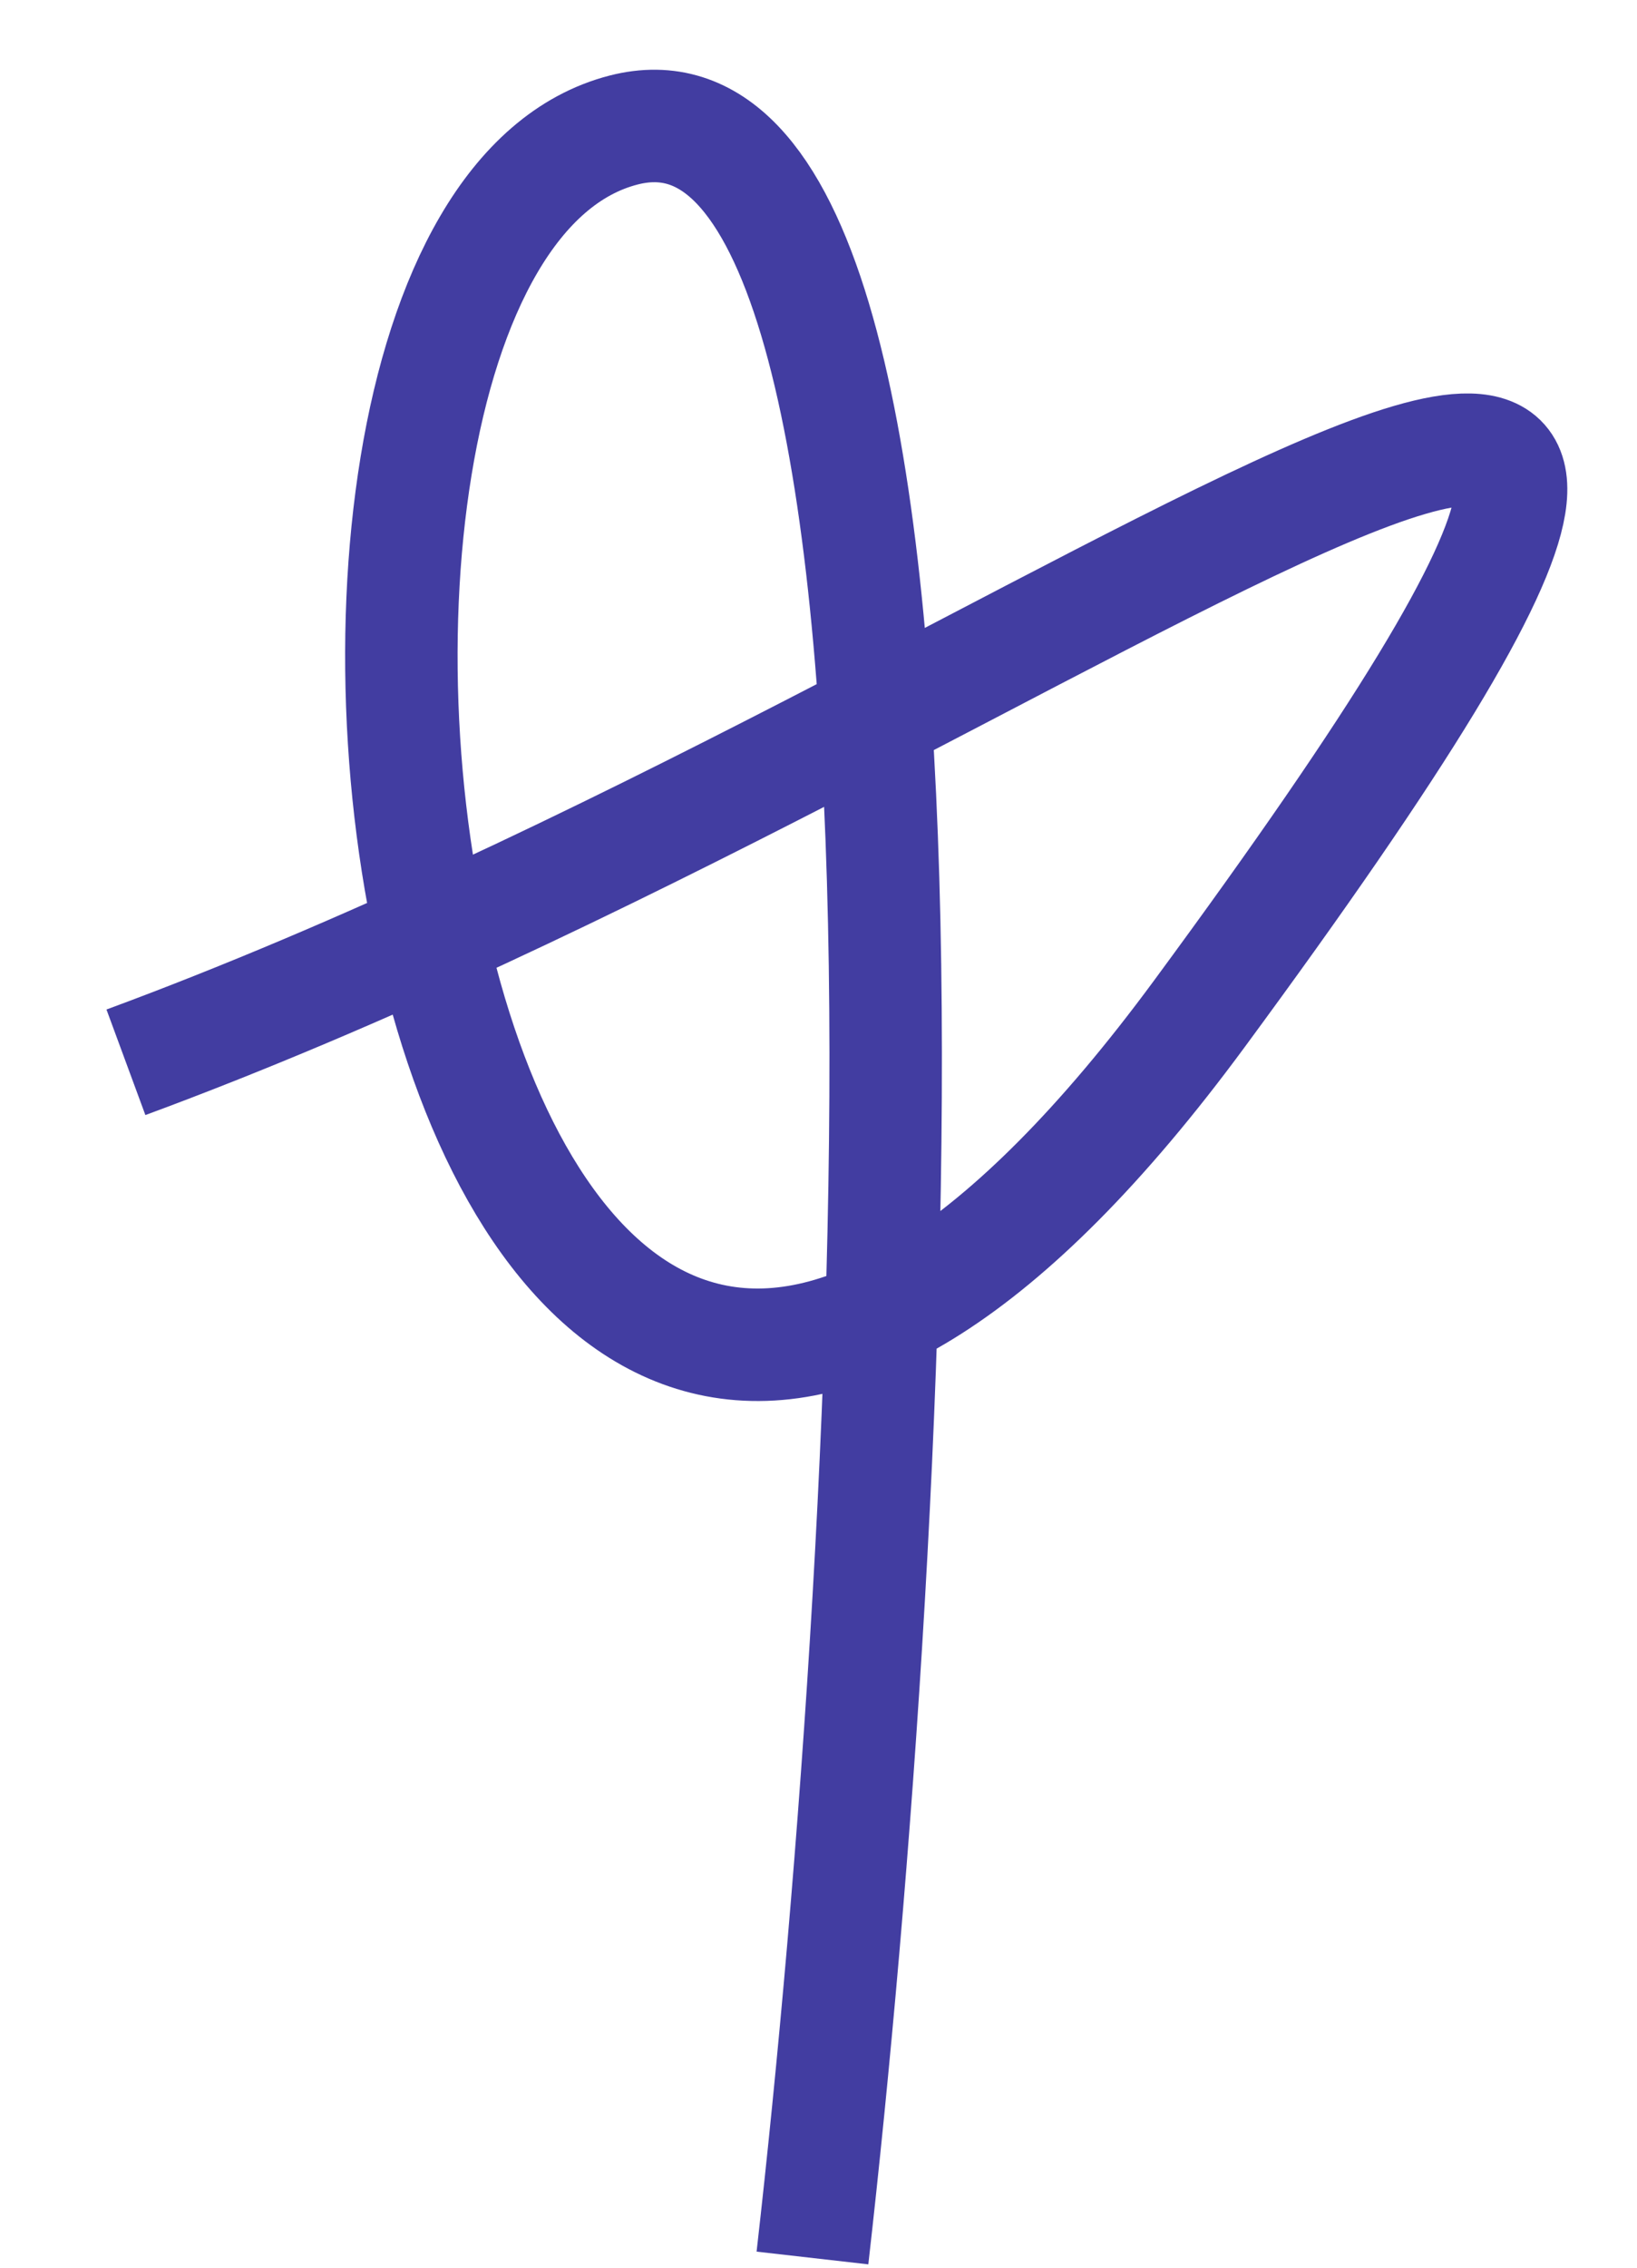 <?xml version="1.0" encoding="UTF-8"?> <svg xmlns="http://www.w3.org/2000/svg" width="13" height="18" viewBox="0 0 13 18" fill="none"> <path d="M1 8.432C8.578 5.637 15.999 -0.742 9.524 8.048C3.299 16.497 1.427 1.937 4.953 1.032C7.773 0.309 7.127 11.991 6.452 17.923" stroke="#423DA1" stroke-width="0.893" stroke-linejoin="round"></path> </svg> 